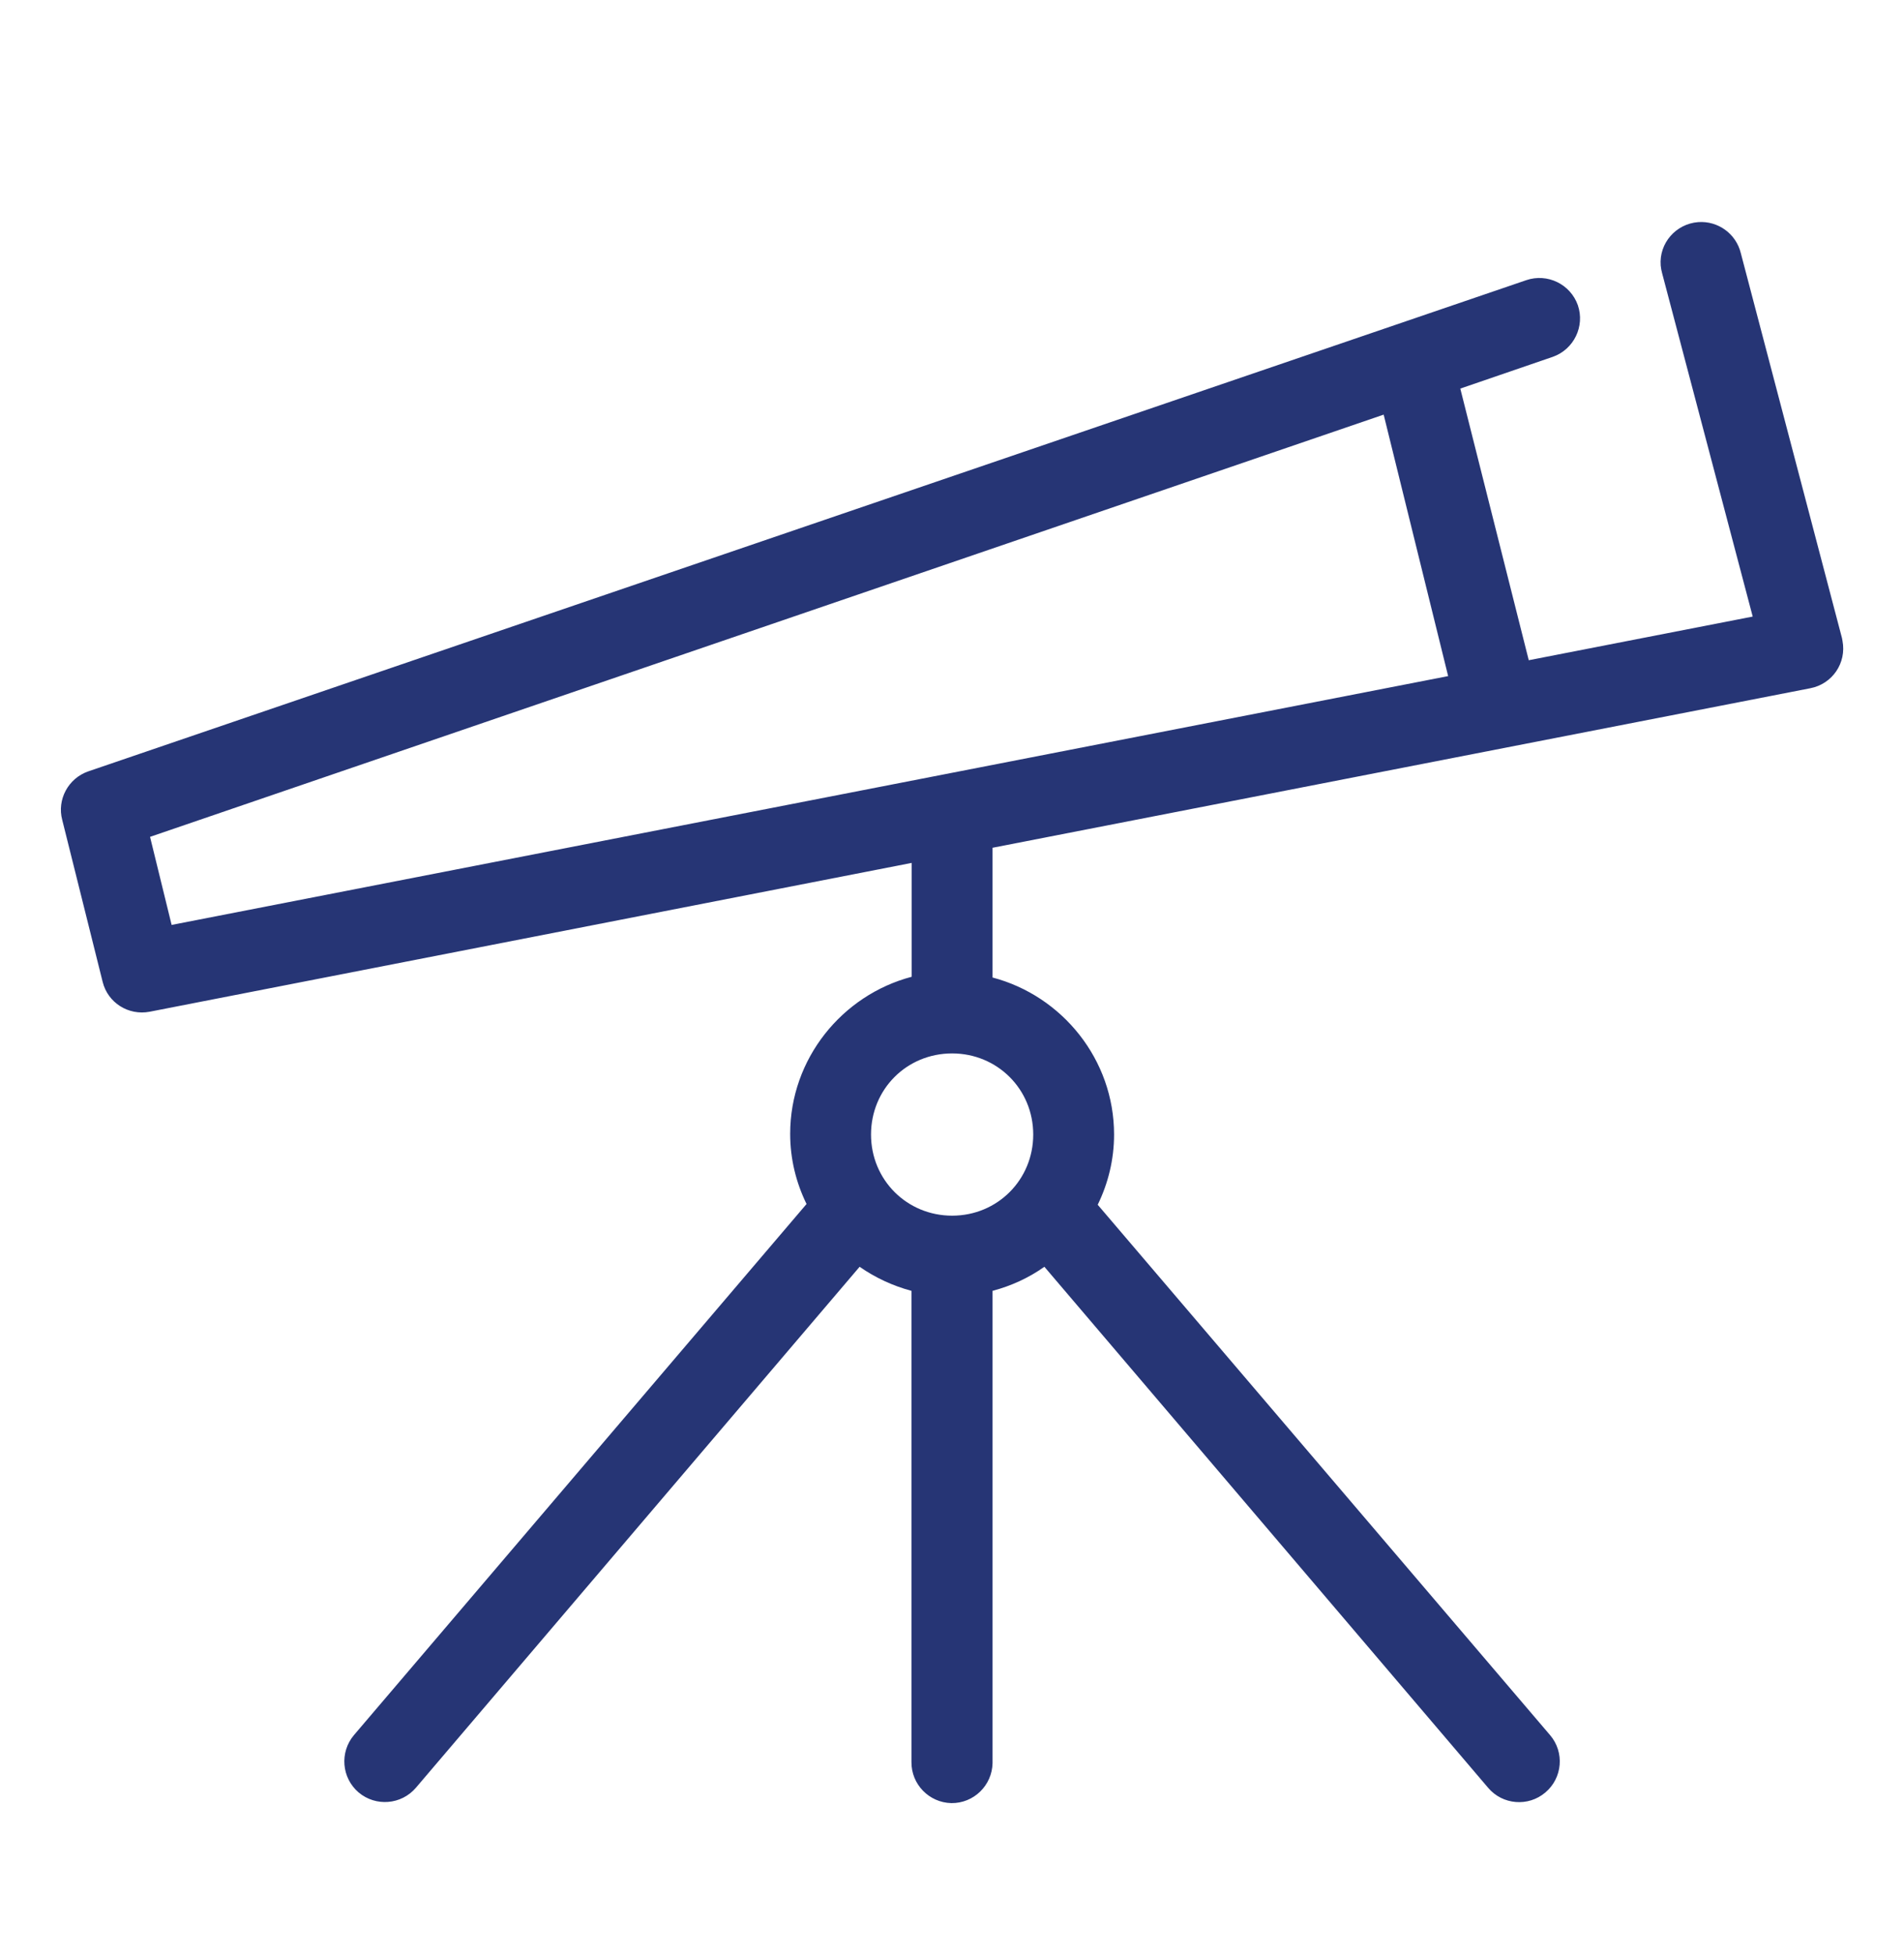 <?xml version="1.0" encoding="utf-8"?>
<!-- Generator: Adobe Illustrator 25.2.2, SVG Export Plug-In . SVG Version: 6.00 Build 0)  -->
<svg version="1.1" id="Calque_1" xmlns="http://www.w3.org/2000/svg" xmlns:xlink="http://www.w3.org/1999/xlink" x="0px" y="0px"
	 viewBox="0 0 767.7 787.8" style="enable-background:new 0 0 767.7 787.8;" xml:space="preserve">
<style type="text/css">
	.st0{fill:#263575;}
	.st1{fill-rule:evenodd;clip-rule:evenodd;fill:#263575;}
</style>
<g transform="translate(0,-952.362)">
	<path class="st0" d="M684.7,1041.9c-9,0.7-15.8,8.5-15.1,17.5c0.1,1.1,0.3,2.1,0.6,3.2l36.5,138.3l-90.3,17.6L588.8,1109l37.3-12.8
		c8.5-3,13-12.3,10.1-20.8c-3-8.5-12.3-13-20.8-10.1l-579.8,198c-8.1,2.8-12.7,11.4-10.5,19.6l16.3,65.3c2.1,8.4,10.4,13.6,18.9,12
		l307.3-60v45.9c-28.1,7.4-49,33.1-49,63.3c0,10.2,2.4,19.7,6.6,28.3l-182.5,214.1c-5.8,6.9-5,17.2,1.9,23.1
		c6.9,5.8,17.2,5,23.1-1.9l178.9-210c6.3,4.4,13.4,7.7,20.9,9.7v189.9c-0.1,9,7.1,16.4,16.1,16.6c9,0.1,16.4-7.1,16.6-16.1
		c0-0.2,0-0.3,0-0.5v-189.9c7.6-2,14.7-5.3,20.9-9.7l178.9,210c5.8,6.9,16.2,7.8,23.1,1.9c6.9-5.8,7.8-16.2,1.9-23.1L442.6,1438
		c4.2-8.6,6.6-18.2,6.6-28.3c0-30.2-20.9-55.9-49-63.3v-51c0-0.4,0-0.9,0-1.3l329.7-64.3c8.9-1.7,14.7-10.2,13-19.1
		c-0.1-0.4-0.1-0.7-0.2-1.1l-40.8-155.2C700,1046.6,692.7,1041.3,684.7,1041.9z M557.9,1119.5l26,105.4L69.2,1325.2l-8.7-35.5
		L557.9,1119.5z M383.9,1377c18.2,0,32.7,14.4,32.7,32.7c0,18.2-14.4,32.7-32.7,32.7c-18.2,0-32.7-14.4-32.7-32.7
		C351.2,1391.4,365.6,1377,383.9,1377z"/>
</g>
</svg>
